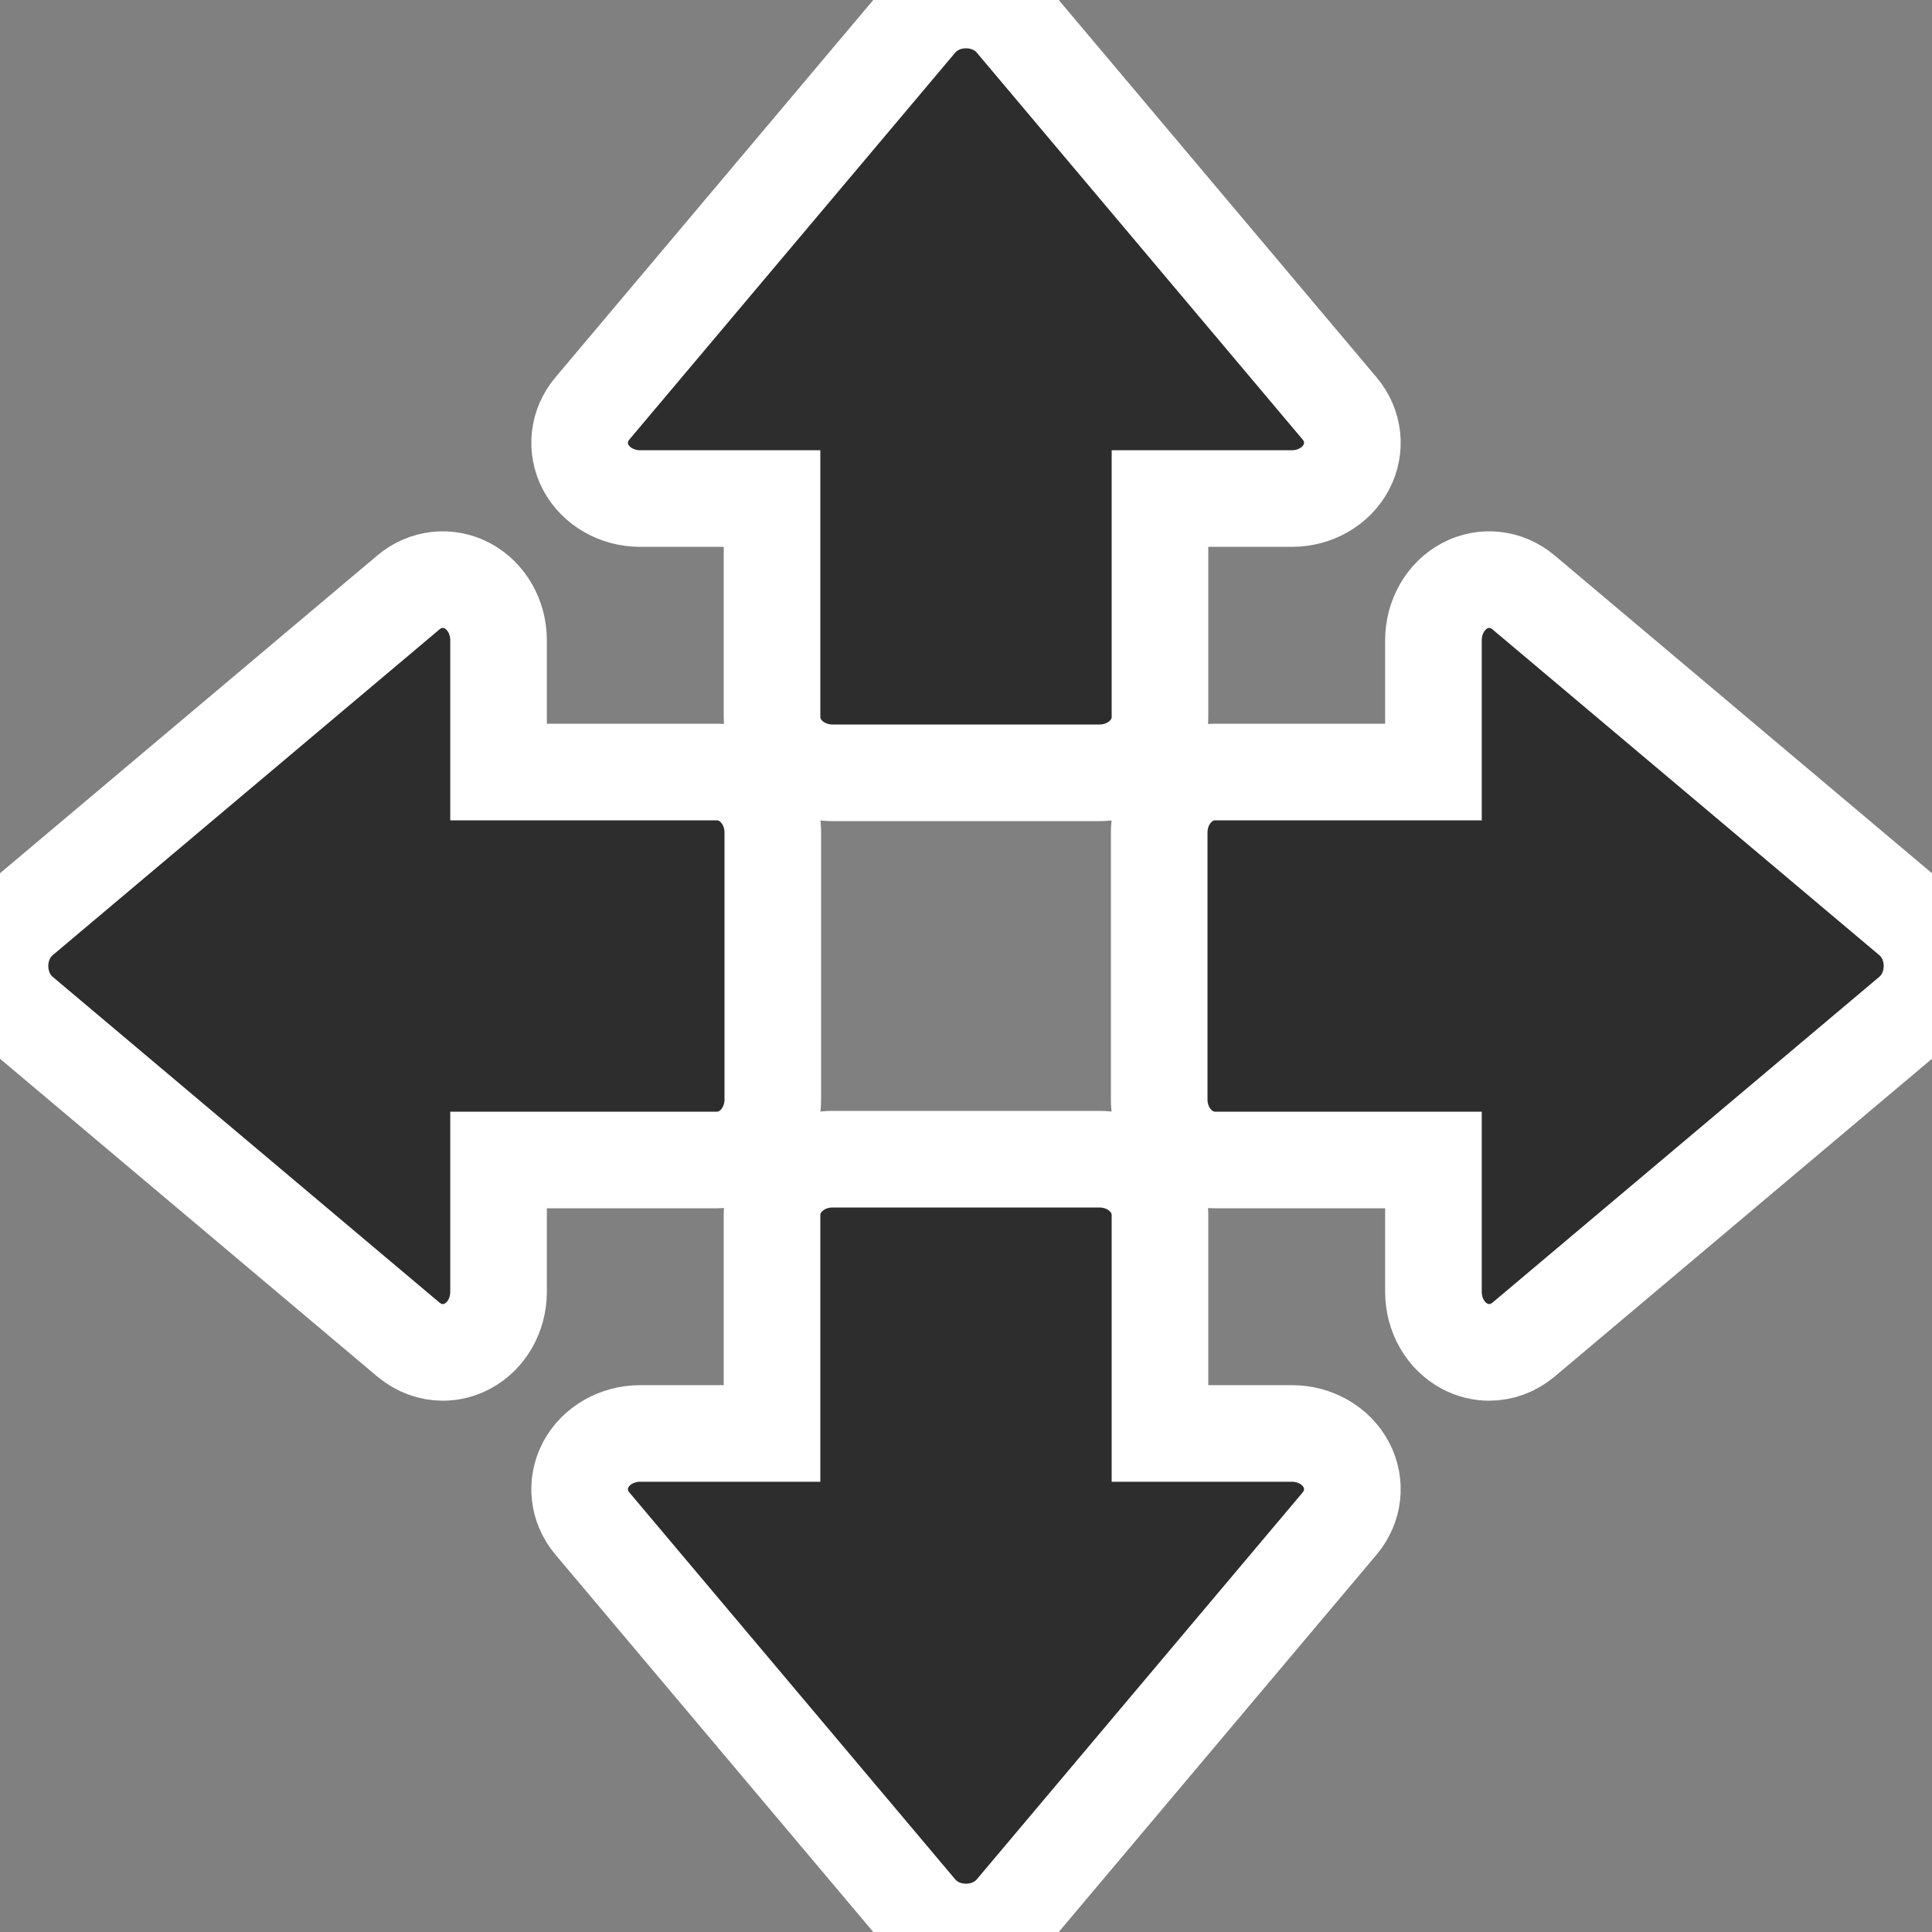<svg width="20" height="20" viewBox="0 0 20 20" fill="none" xmlns="http://www.w3.org/2000/svg">
<rect x="0" y="0" width="20" height="20" fill="#808080" stroke="none"/>
<path d="M6.627 5.161H7.992V7.423C7.992 7.742 8.272 8 8.619 8H11.381C11.728 8 12.008 7.742 12.008 7.423V5.161H13.373C13.612 5.161 13.831 5.036 13.936 4.838C14.041 4.64 14.015 4.404 13.869 4.23L10.495 0.224C10.377 0.082 10.194 0 10 0C9.806 0 9.623 0.082 9.505 0.224L6.131 4.23C5.985 4.404 5.959 4.64 6.064 4.838C6.169 5.036 6.388 5.161 6.627 5.161Z" fill="#2D2D2D"/>
<path d="M6.627 5.161H7.992V7.423C7.992 7.742 8.272 8 8.619 8H11.381C11.728 8 12.008 7.742 12.008 7.423V5.161H13.373C13.612 5.161 13.831 5.036 13.936 4.838C14.041 4.64 14.015 4.404 13.869 4.23L10.495 0.224C10.377 0.082 10.194 0 10 0C9.806 0 9.623 0.082 9.505 0.224L6.131 4.23C5.985 4.404 5.959 4.64 6.064 4.838C6.169 5.036 6.388 5.161 6.627 5.161Z" stroke="white"/>
<path d="M13.373 14.839H12.008V12.577C12.008 12.258 11.728 12 11.381 12H8.619C8.272 12 7.992 12.258 7.992 12.577V14.839H6.627C6.388 14.839 6.169 14.964 6.064 15.162C5.959 15.36 5.985 15.595 6.131 15.77L9.505 19.776C9.623 19.918 9.806 20 10 20C10.194 20 10.377 19.918 10.495 19.776L13.869 15.77C14.015 15.595 14.041 15.36 13.936 15.162C13.831 14.964 13.613 14.839 13.373 14.839Z" fill="#2D2D2D"/>
<path d="M13.373 14.839H12.008V12.577C12.008 12.258 11.728 12 11.381 12H8.619C8.272 12 7.992 12.258 7.992 12.577V14.839H6.627C6.388 14.839 6.169 14.964 6.064 15.162C5.959 15.36 5.985 15.595 6.131 15.77L9.505 19.776C9.623 19.918 9.806 20 10 20C10.194 20 10.377 19.918 10.495 19.776L13.869 15.77C14.015 15.595 14.041 15.36 13.936 15.162C13.831 14.964 13.613 14.839 13.373 14.839Z" stroke="white"/>
<path d="M19.776 9.505L15.77 6.131C15.595 5.985 15.36 5.959 15.162 6.064C14.964 6.169 14.839 6.388 14.839 6.627V7.992H12.577C12.258 7.992 12 8.272 12 8.619V11.381C12 11.728 12.258 12.008 12.577 12.008H14.839V13.373C14.839 13.613 14.964 13.831 15.162 13.936C15.243 13.979 15.33 14 15.416 14C15.542 14 15.666 13.955 15.77 13.869L19.776 10.495C19.918 10.377 20 10.194 20 10C20 9.806 19.918 9.623 19.776 9.505Z" fill="#2D2D2D"/>
<path d="M19.776 9.505L15.77 6.131C15.595 5.985 15.36 5.959 15.162 6.064C14.964 6.169 14.839 6.388 14.839 6.627V7.992H12.577C12.258 7.992 12 8.272 12 8.619V11.381C12 11.728 12.258 12.008 12.577 12.008H14.839V13.373C14.839 13.613 14.964 13.831 15.162 13.936C15.243 13.979 15.33 14 15.416 14C15.542 14 15.666 13.955 15.77 13.869L19.776 10.495C19.918 10.377 20 10.194 20 10C20 9.806 19.918 9.623 19.776 9.505Z" stroke="white"/>
<path d="M8 8.619C8 8.273 7.742 7.992 7.423 7.992H5.161V6.627C5.161 6.388 5.036 6.169 4.838 6.064C4.64 5.959 4.404 5.985 4.23 6.131L0.224 9.505C0.082 9.623 0 9.806 0 10C0 10.194 0.082 10.377 0.224 10.495L4.23 13.869C4.334 13.955 4.458 14 4.584 14C4.67 14 4.757 13.979 4.838 13.936C5.036 13.831 5.161 13.613 5.161 13.373V12.008H7.423C7.742 12.008 8 11.728 8 11.381V8.619Z" fill="#2D2D2D"/>
<path d="M8 8.619C8 8.273 7.742 7.992 7.423 7.992H5.161V6.627C5.161 6.388 5.036 6.169 4.838 6.064C4.64 5.959 4.404 5.985 4.23 6.131L0.224 9.505C0.082 9.623 0 9.806 0 10C0 10.194 0.082 10.377 0.224 10.495L4.23 13.869C4.334 13.955 4.458 14 4.584 14C4.67 14 4.757 13.979 4.838 13.936C5.036 13.831 5.161 13.613 5.161 13.373V12.008H7.423C7.742 12.008 8 11.728 8 11.381V8.619Z" stroke="white"/>
</svg>
